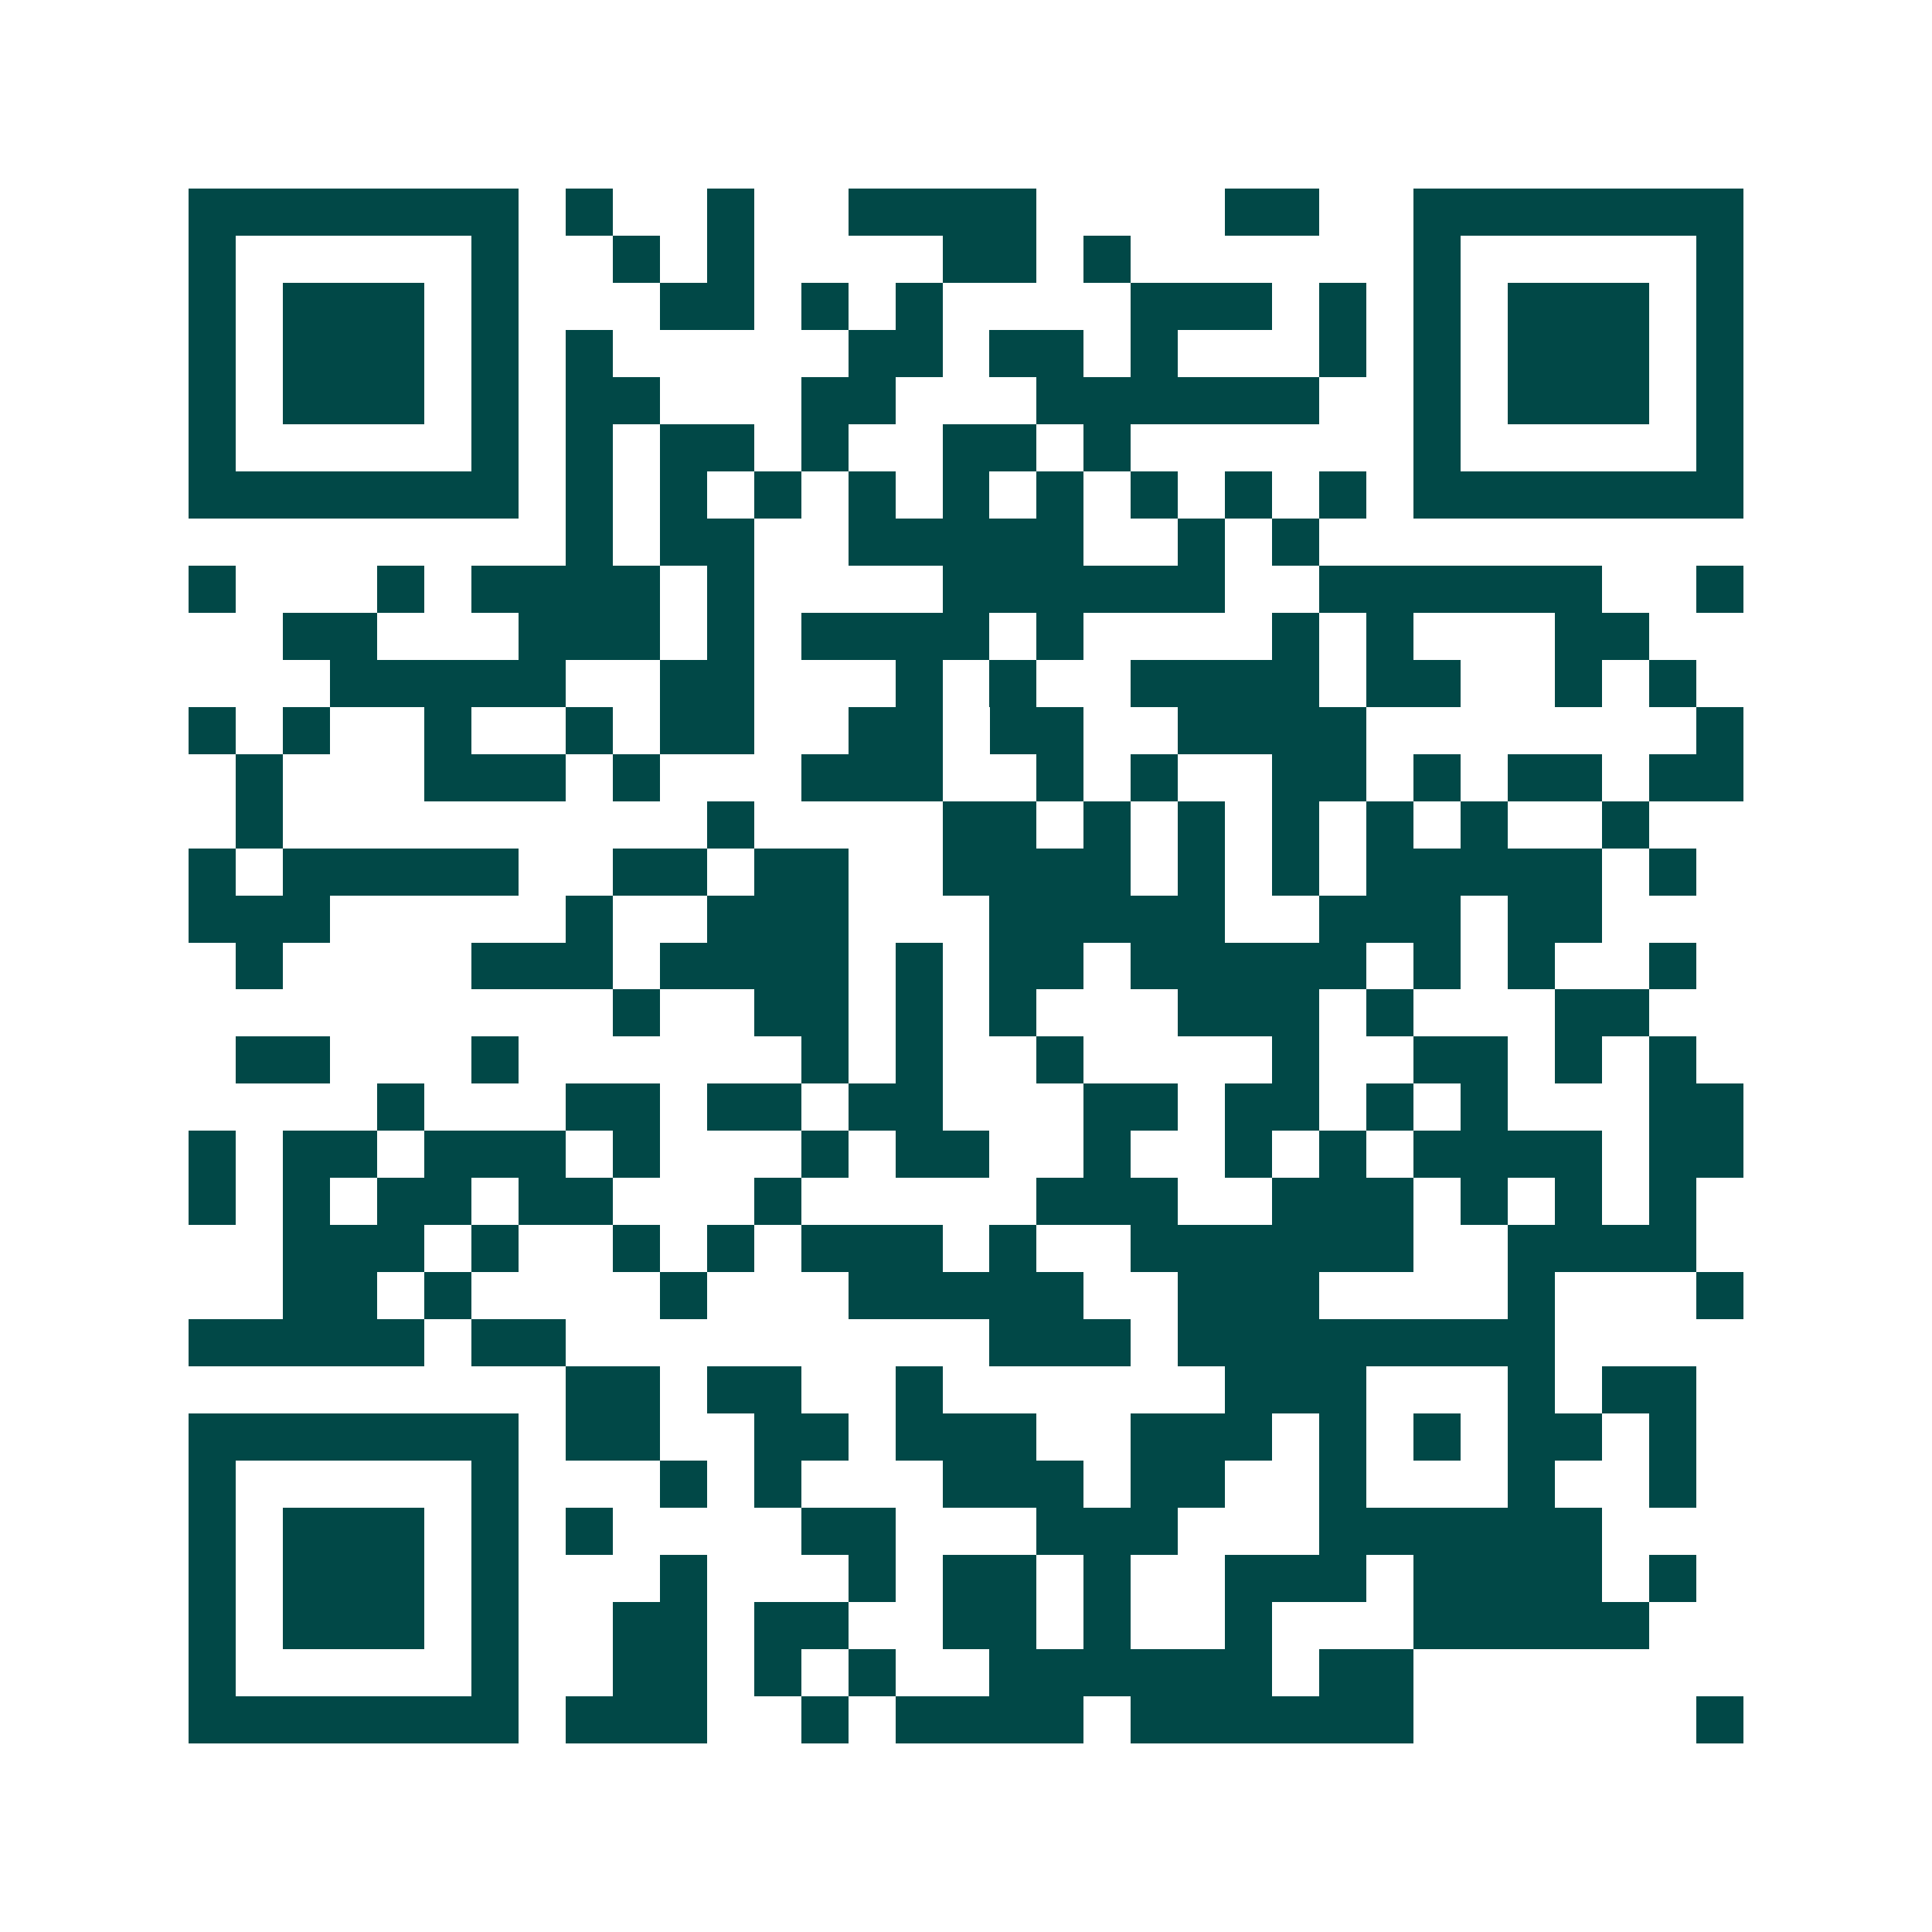 <svg xmlns="http://www.w3.org/2000/svg" width="200" height="200" viewBox="0 0 41 41" shape-rendering="crispEdges"><path fill="#ffffff" d="M0 0h41v41H0z"/><path stroke="#014847" d="M4 4.5h7m1 0h1m2 0h1m2 0h4m4 0h2m2 0h7M4 5.5h1m5 0h1m2 0h1m1 0h1m4 0h2m1 0h1m6 0h1m5 0h1M4 6.5h1m1 0h3m1 0h1m3 0h2m1 0h1m1 0h1m4 0h3m1 0h1m1 0h1m1 0h3m1 0h1M4 7.5h1m1 0h3m1 0h1m1 0h1m5 0h2m1 0h2m1 0h1m3 0h1m1 0h1m1 0h3m1 0h1M4 8.5h1m1 0h3m1 0h1m1 0h2m3 0h2m3 0h6m2 0h1m1 0h3m1 0h1M4 9.5h1m5 0h1m1 0h1m1 0h2m1 0h1m2 0h2m1 0h1m6 0h1m5 0h1M4 10.5h7m1 0h1m1 0h1m1 0h1m1 0h1m1 0h1m1 0h1m1 0h1m1 0h1m1 0h1m1 0h7M12 11.5h1m1 0h2m2 0h5m2 0h1m1 0h1M4 12.5h1m3 0h1m1 0h4m1 0h1m4 0h6m2 0h6m2 0h1M6 13.5h2m3 0h3m1 0h1m1 0h4m1 0h1m4 0h1m1 0h1m3 0h2M7 14.5h5m2 0h2m3 0h1m1 0h1m2 0h4m1 0h2m2 0h1m1 0h1M4 15.5h1m1 0h1m2 0h1m2 0h1m1 0h2m2 0h2m1 0h2m2 0h4m7 0h1M5 16.5h1m3 0h3m1 0h1m3 0h3m2 0h1m1 0h1m2 0h2m1 0h1m1 0h2m1 0h2M5 17.5h1m9 0h1m4 0h2m1 0h1m1 0h1m1 0h1m1 0h1m1 0h1m2 0h1M4 18.5h1m1 0h5m2 0h2m1 0h2m2 0h4m1 0h1m1 0h1m1 0h5m1 0h1M4 19.5h3m5 0h1m2 0h3m3 0h5m2 0h3m1 0h2M5 20.5h1m4 0h3m1 0h4m1 0h1m1 0h2m1 0h5m1 0h1m1 0h1m2 0h1M13 21.5h1m2 0h2m1 0h1m1 0h1m3 0h3m1 0h1m3 0h2M5 22.5h2m3 0h1m6 0h1m1 0h1m2 0h1m4 0h1m2 0h2m1 0h1m1 0h1M8 23.5h1m3 0h2m1 0h2m1 0h2m3 0h2m1 0h2m1 0h1m1 0h1m3 0h2M4 24.5h1m1 0h2m1 0h3m1 0h1m3 0h1m1 0h2m2 0h1m2 0h1m1 0h1m1 0h4m1 0h2M4 25.5h1m1 0h1m1 0h2m1 0h2m3 0h1m5 0h3m2 0h3m1 0h1m1 0h1m1 0h1M6 26.5h3m1 0h1m2 0h1m1 0h1m1 0h3m1 0h1m2 0h6m2 0h4M6 27.5h2m1 0h1m4 0h1m3 0h5m2 0h3m4 0h1m3 0h1M4 28.5h5m1 0h2m9 0h3m1 0h8M12 29.5h2m1 0h2m2 0h1m6 0h3m3 0h1m1 0h2M4 30.5h7m1 0h2m2 0h2m1 0h3m2 0h3m1 0h1m1 0h1m1 0h2m1 0h1M4 31.5h1m5 0h1m3 0h1m1 0h1m3 0h3m1 0h2m2 0h1m3 0h1m2 0h1M4 32.5h1m1 0h3m1 0h1m1 0h1m4 0h2m3 0h3m3 0h6M4 33.5h1m1 0h3m1 0h1m3 0h1m3 0h1m1 0h2m1 0h1m2 0h3m1 0h4m1 0h1M4 34.5h1m1 0h3m1 0h1m2 0h2m1 0h2m2 0h2m1 0h1m2 0h1m3 0h5M4 35.5h1m5 0h1m2 0h2m1 0h1m1 0h1m2 0h6m1 0h2M4 36.5h7m1 0h3m2 0h1m1 0h4m1 0h6m6 0h1"/></svg>
